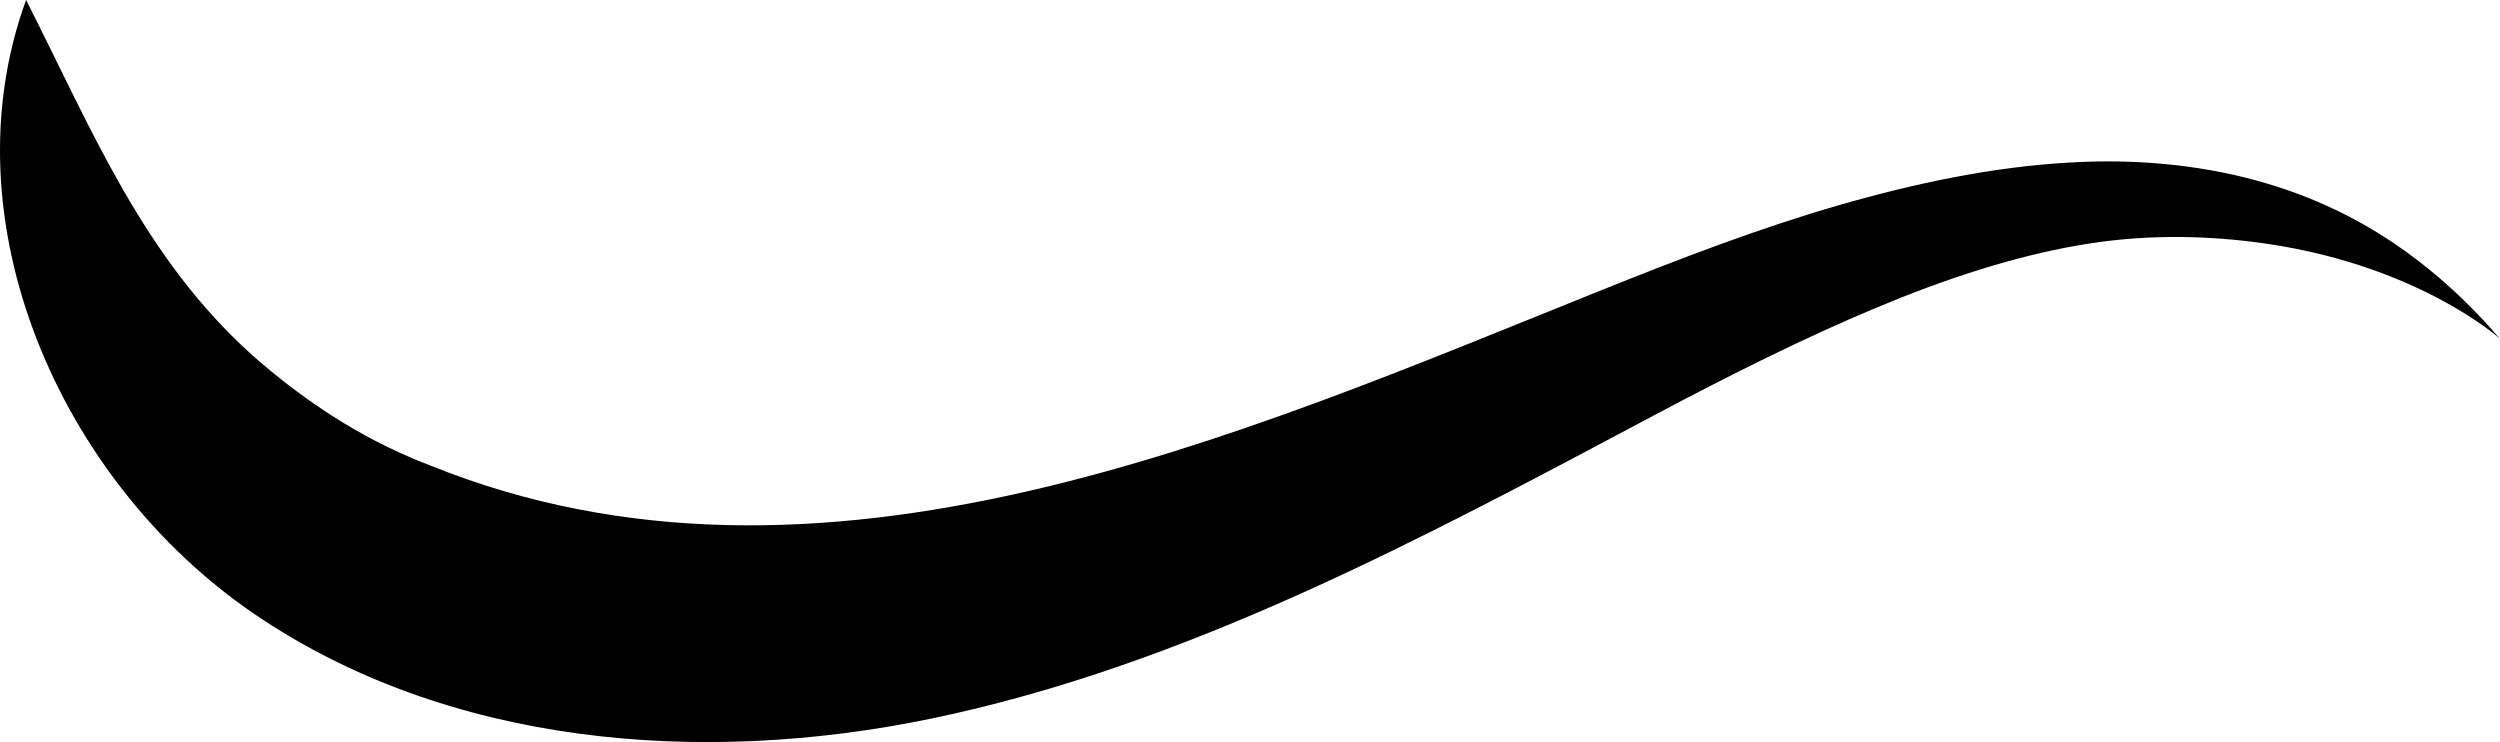 <?xml version="1.0" encoding="UTF-8"?><svg xmlns="http://www.w3.org/2000/svg" xmlns:xlink="http://www.w3.org/1999/xlink" height="293.9" preserveAspectRatio="xMidYMid meet" version="1.0" viewBox="0.0 0.0 990.0 293.9" width="990.0" zoomAndPan="magnify"><defs><clipPath id="a"><path d="M 0 0 L 990 0 L 990 293.859 L 0 293.859 Z M 0 0"/></clipPath></defs><g><g clip-path="url(#a)" id="change1_1"><path d="M 892.266 95.789 C 871.562 93.219 848.023 92.727 822.672 97.211 C 797.27 101.648 770.254 110.395 742.395 122.117 C 714.52 133.812 685.648 148.195 655.777 164.062 C 564.664 212.453 470.477 263.508 368.582 284.605 C 277.535 303.461 177.121 295.383 100.371 242.898 C 23.625 190.414 -21.531 87.348 10.328 -0.004 C 36.461 51.434 56.629 101.84 100.082 140.812 C 117.785 156.453 138.57 170.828 161.715 180.781 C 164.535 182.082 167.57 183.191 170.391 184.332 C 324.527 246.629 490.031 172.859 632.762 115.473 C 664.84 102.574 696.531 90.395 727.836 81.363 C 759.055 72.312 789.789 66.07 818.848 64.414 C 847.867 62.559 875.055 65.879 897.762 72.703 C 920.609 79.434 938.742 89.621 952.23 99.266 C 965.766 109.031 974.973 117.992 981.109 124.387 C 984.25 127.57 986.301 130.016 987.785 131.656 C 989.246 133.309 990 134.164 990 134.164 C 990 134.164 956.426 103.746 892.266 95.789" fill="inherit"/></g></g></svg>